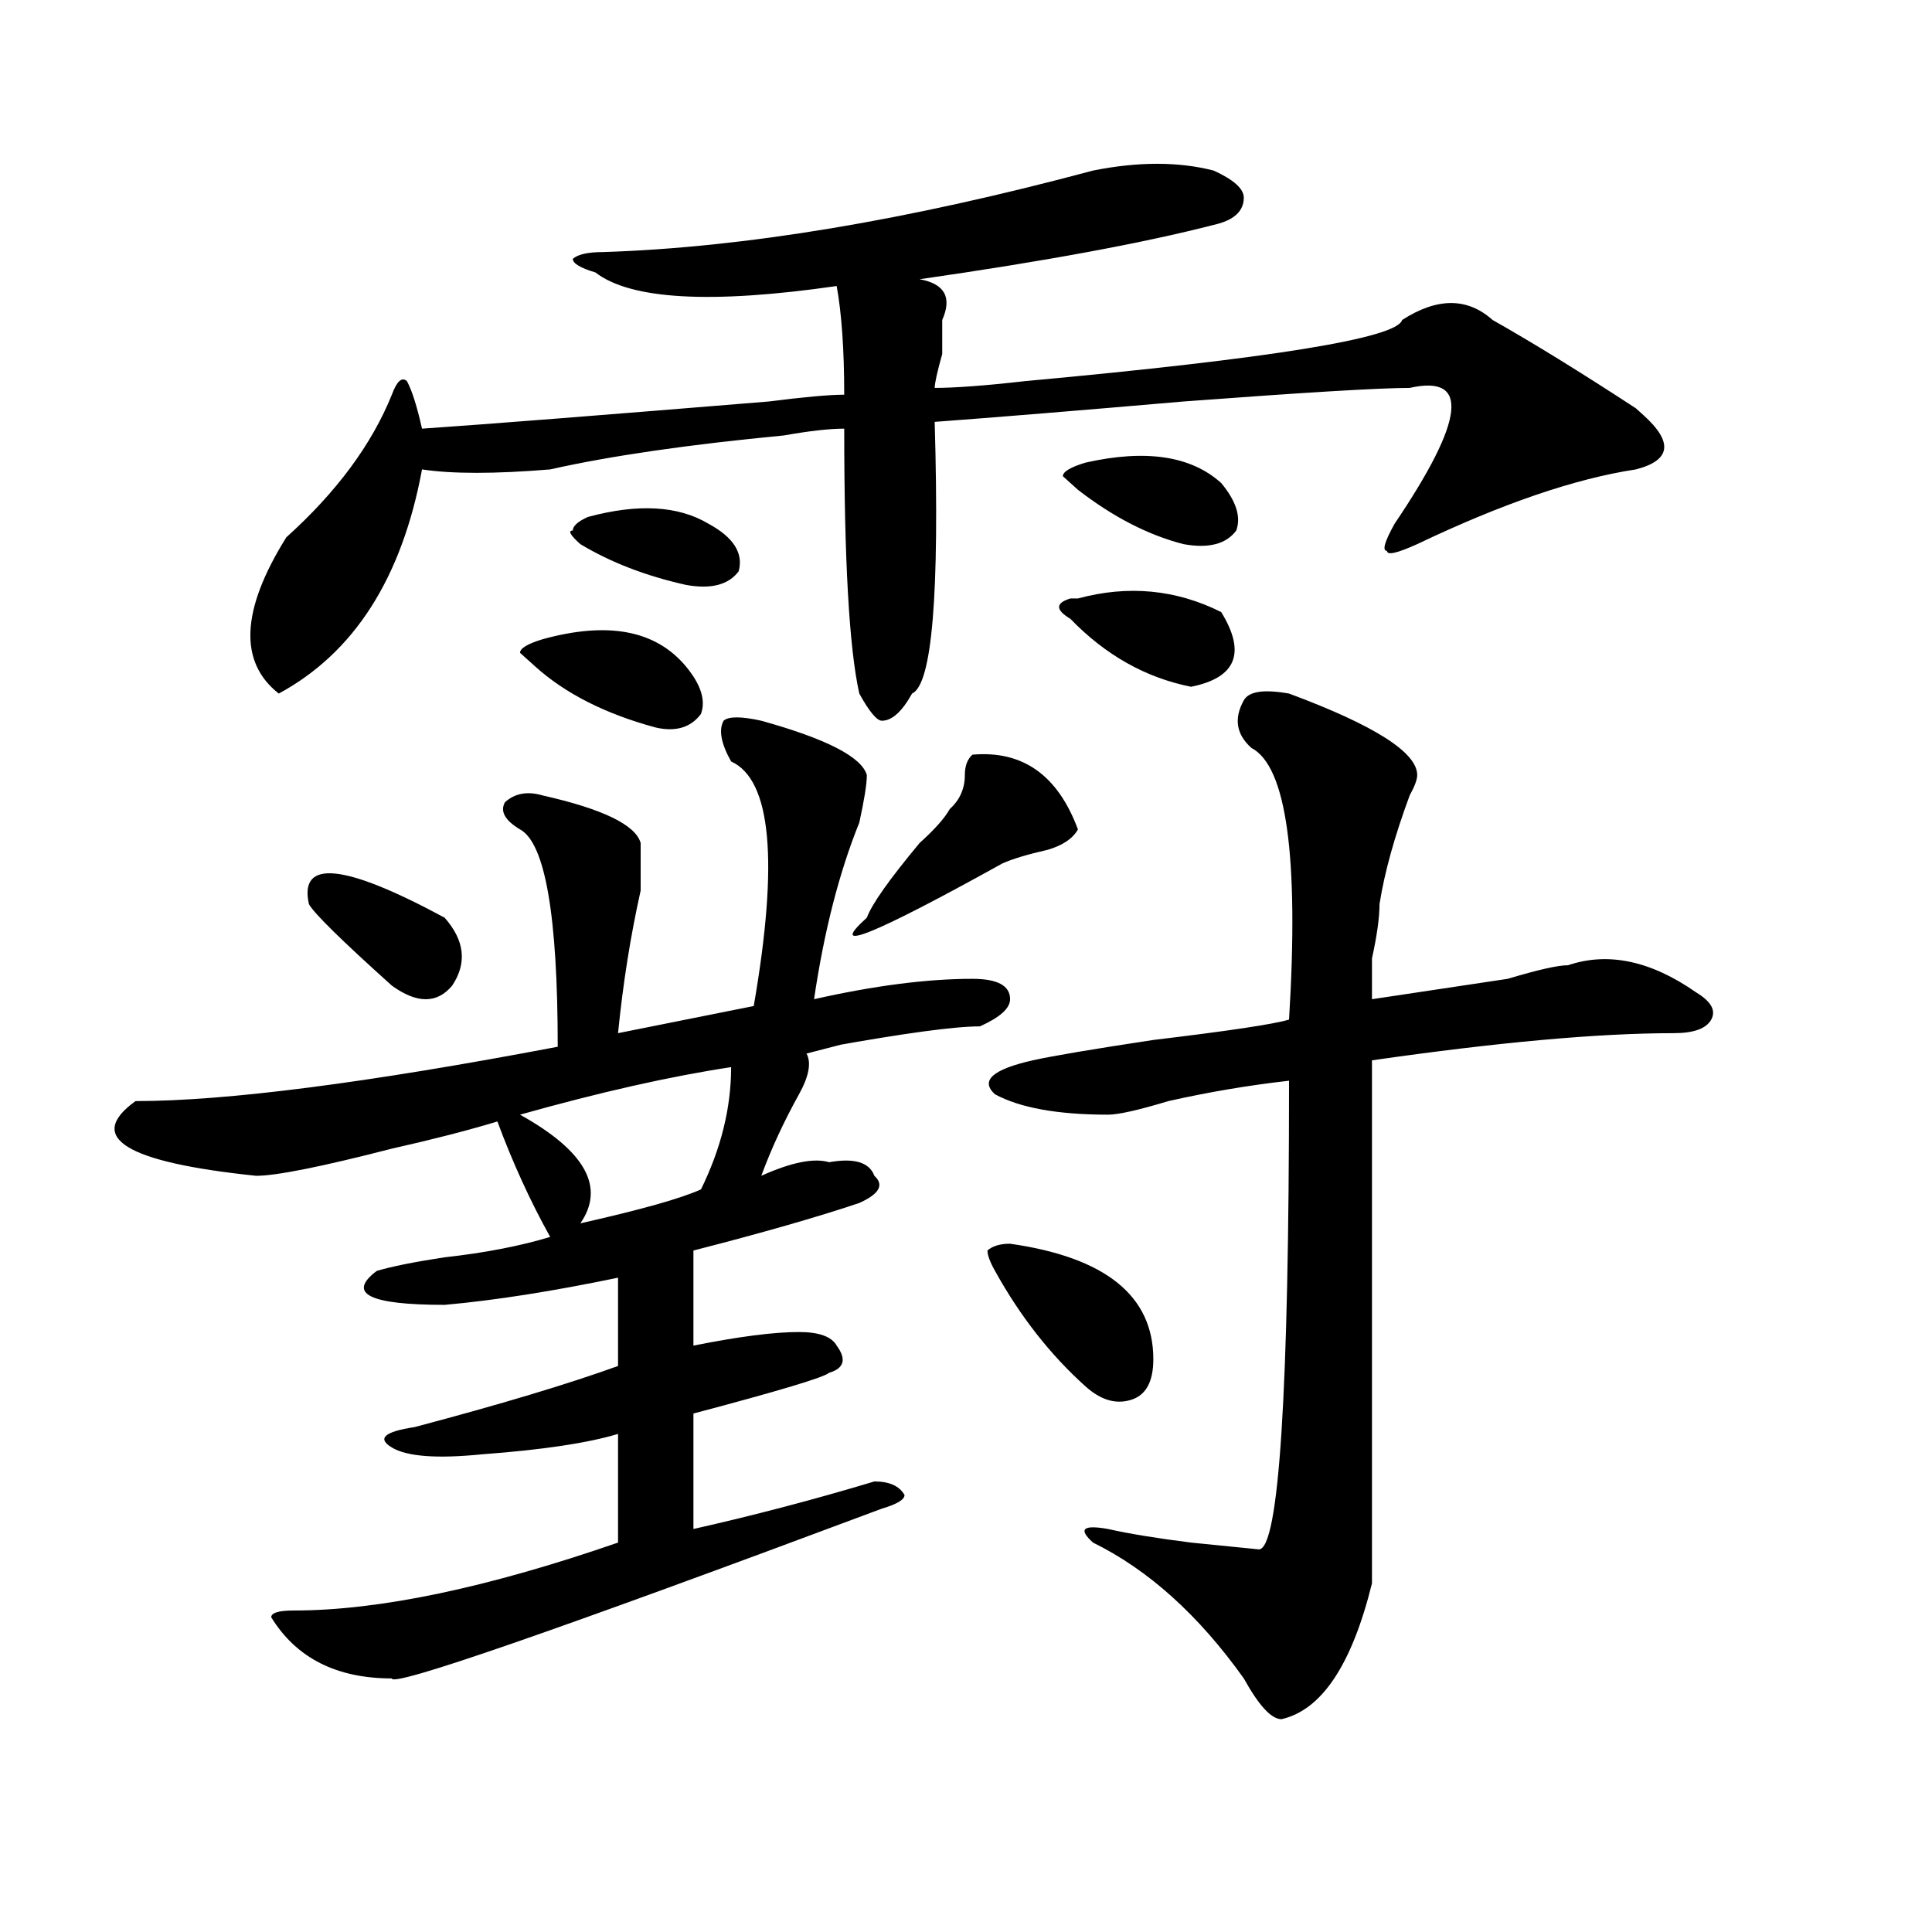 <?xml version="1.0" encoding="utf-8"?>
<!-- Generator: Adobe Illustrator 16.0.0, SVG Export Plug-In . SVG Version: 6.00 Build 0)  -->
<!DOCTYPE svg PUBLIC "-//W3C//DTD SVG 1.1//EN" "http://www.w3.org/Graphics/SVG/1.1/DTD/svg11.dtd">
<svg version="1.1" id="图层_1" xmlns="http://www.w3.org/2000/svg" xmlns:xlink="http://www.w3.org/1999/xlink" x="0px" y="0px"
	 width="1000px" height="1000px" viewBox="0 0 1000 1000" enable-background="new 0 0 1000 1000" xml:space="preserve">
<path d="M394.039,373.047c33.78,9.394,52.011,18.787,54.633,28.125c0,4.725-1.341,12.909-3.902,24.609
	c-10.427,25.818-18.231,56.25-23.414,91.406c31.219-7.031,58.535-10.547,81.949-10.547c12.987,0,19.512,3.516,19.512,10.547
	c0,4.725-5.243,9.394-15.609,14.063c-13.048,0-39.023,3.516-78.047,10.547c28.597-7.031,24.694-5.822-11.707,3.516
	c2.562,4.725,1.28,11.756-3.902,21.094c-7.805,14.063-14.329,28.125-19.512,42.188c15.609-7.031,27.316-9.338,35.121-7.031
	c12.987-2.307,20.792,0,23.414,7.031c5.183,4.725,2.562,9.394-7.805,14.063c-20.853,7.031-49.45,15.271-85.852,24.609v49.219
	c23.414-4.669,41.585-7.031,54.633-7.031c10.366,0,16.89,2.362,19.512,7.031c5.183,7.031,3.902,11.756-3.902,14.063
	c-2.622,2.362-26.036,9.394-70.242,21.094v59.766c31.219-7.031,62.438-15.216,93.656-24.609c7.805,0,12.987,2.362,15.609,7.031
	c0,2.362-3.902,4.725-11.707,7.031c-169.142,63.281-253.652,92.56-253.652,87.891c-28.657,0-49.45-10.547-62.438-31.641
	c0-2.362,3.902-3.516,11.707-3.516c44.206,0,100.12-11.756,167.801-35.156v-56.25c-15.609,4.725-39.023,8.24-70.242,10.547
	c-23.414,2.362-39.023,1.209-46.828-3.516c-7.805-4.669-3.902-8.185,11.707-10.547c44.206-11.7,79.327-22.247,105.363-31.641
	v-45.703c-33.841,7.031-63.778,11.756-89.754,14.063c-39.023,0-50.73-5.822-35.121-17.578c7.805-2.307,19.512-4.669,35.121-7.031
	c20.792-2.307,39.023-5.822,54.633-10.547c-10.427-18.731-19.512-38.672-27.316-59.766c-15.609,4.725-33.841,9.394-54.633,14.063
	c-36.462,9.394-59.876,14.063-70.242,14.063c-67.681-7.031-88.474-19.885-62.438-38.672c46.828,0,119.632-9.338,218.531-28.125
	c0-67.95-6.524-105.469-19.512-112.5c-7.805-4.669-10.427-9.338-7.805-14.063c5.183-4.669,11.707-5.822,19.512-3.516
	c31.219,7.031,48.108,15.271,50.73,24.609c0,4.725,0,12.909,0,24.609c-5.243,23.456-9.146,48.065-11.707,73.828l70.242-14.063
	c12.987-74.981,9.085-117.169-11.707-126.563c-5.243-9.338-6.524-16.369-3.902-21.094
	C377.089,370.74,383.612,370.74,394.039,373.047z M565.742,88.281c23.414-4.669,44.206-4.669,62.438,0
	c10.366,4.725,15.609,9.394,15.609,14.063c0,7.031-5.243,11.756-15.609,14.063c-36.462,9.394-87.192,18.787-152.191,28.125
	c12.987,2.362,16.89,9.394,11.707,21.094c0,2.362,0,8.24,0,17.578c-2.622,9.394-3.902,15.271-3.902,17.578
	c10.366,0,25.976-1.153,46.828-3.516c127.437-11.7,192.495-22.247,195.117-31.641c18.171-11.7,33.78-11.7,46.828,0
	c20.792,11.756,45.487,26.972,74.145,45.703l3.902,3.516c15.609,14.063,14.269,23.456-3.902,28.125
	c-31.219,4.725-68.962,17.578-113.168,38.672c-10.427,4.725-15.609,5.878-15.609,3.516c-2.622,0-1.341-4.669,3.902-14.063
	c36.401-53.888,39.023-77.344,7.805-70.313c-15.609,0-54.633,2.362-117.07,7.031c-54.633,4.725-97.559,8.24-128.777,10.547
	c2.562,89.1-1.341,135.956-11.707,140.625c-5.243,9.394-10.427,14.063-15.609,14.063c-2.622,0-6.524-4.669-11.707-14.063
	c-5.243-23.4-7.805-69.104-7.805-137.109c-7.805,0-18.231,1.209-31.219,3.516c-49.45,4.725-89.754,10.547-120.973,17.578
	c-28.657,2.362-50.73,2.362-66.34,0c-10.427,56.25-35.121,94.922-74.145,116.016c-20.853-16.369-19.512-43.341,3.902-80.859
	c25.976-23.4,44.206-48.01,54.633-73.828c2.562-7.031,5.183-9.338,7.805-7.031c2.562,4.725,5.183,12.909,7.805,24.609
	c33.78-2.307,93.656-7.031,179.508-14.063c18.171-2.307,31.219-3.516,39.023-3.516c0-23.4-1.341-42.188-3.902-56.25
	c-65.06,9.394-106.704,7.031-124.875-7.031c-7.805-2.307-11.707-4.669-11.707-7.031c2.562-2.307,7.805-3.516,15.609-3.516
	C384.894,128.162,469.464,114.1,565.742,88.281z M159.898,467.969c-5.243-23.4,18.171-21.094,70.242,7.031
	c10.366,11.756,11.707,23.456,3.902,35.156c-7.805,9.394-18.231,9.394-31.219,0C176.788,486.756,162.46,472.693,159.898,467.969z
	 M280.871,330.859c33.78-9.338,58.535-4.669,74.145,14.063c7.805,9.394,10.366,17.578,7.805,24.609
	c-5.243,7.031-13.048,9.394-23.414,7.031c-26.036-7.031-46.828-17.578-62.438-31.641l-7.805-7.031
	C269.164,335.584,273.066,333.222,280.871,330.859z M378.43,552.344c-31.219,4.725-67.681,12.909-109.266,24.609
	c33.78,18.787,44.206,37.519,31.219,56.25c31.219-7.031,52.011-12.854,62.438-17.578C373.187,594.531,378.43,573.438,378.43,552.344
	z M304.285,267.578c25.976-7.031,46.828-5.822,62.438,3.516c12.987,7.031,18.171,15.271,15.609,24.609
	c-5.243,7.031-14.329,9.394-27.316,7.031c-20.853-4.669-39.023-11.7-54.633-21.094c-5.243-4.669-6.524-7.031-3.902-7.031
	C296.48,272.303,299.042,269.94,304.285,267.578z M503.305,390.625c25.976-2.307,44.206,10.547,54.633,38.672
	c-2.622,4.725-7.805,8.24-15.609,10.547c-10.427,2.362-18.231,4.725-23.414,7.031c-67.681,37.519-91.095,46.912-70.242,28.125
	c2.562-7.031,11.707-19.885,27.316-38.672c7.805-7.031,12.987-12.854,15.609-17.578c5.183-4.669,7.805-10.547,7.805-17.578
	C499.402,396.503,500.683,392.987,503.305,390.625z M522.816,643.75c49.39,7.031,74.145,26.972,74.145,59.766
	c0,11.756-3.902,18.787-11.707,21.094c-7.805,2.362-15.609,0-23.414-7.031c-18.231-16.369-33.841-36.31-46.828-59.766
	c-2.622-4.669-3.902-8.185-3.902-10.547C513.671,644.959,517.573,643.75,522.816,643.75z M667.203,358.984
	c44.206,16.425,66.34,30.487,66.34,42.188c0,2.362-1.341,5.878-3.902,10.547c-7.805,21.094-13.048,39.881-15.609,56.25
	c0,7.031-1.341,16.425-3.902,28.125c0,9.394,0,16.425,0,21.094c15.609-2.307,39.023-5.822,70.242-10.547
	c15.609-4.669,25.976-7.031,31.219-7.031c20.792-7.031,42.926-2.307,66.34,14.063c7.805,4.725,10.366,9.394,7.805,14.063
	c-2.622,4.725-9.146,7.031-19.512,7.031c-39.023,0-91.095,4.725-156.094,14.063c0,89.1,0,179.297,0,270.703
	c-10.427,42.188-26.036,65.588-46.828,70.313c-5.243,0-11.707-7.031-19.512-21.094c-23.414-32.85-49.45-56.25-78.047-70.313
	c-7.805-7.031-5.243-9.338,7.805-7.031c10.366,2.362,24.694,4.725,42.926,7.031l35.121,3.516c10.366,0,15.609-80.859,15.609-242.578
	c-20.853,2.362-41.646,5.878-62.438,10.547c-15.609,4.725-26.036,7.031-31.219,7.031c-26.036,0-45.548-3.516-58.535-10.547
	c-7.805-7.031-1.341-12.854,19.512-17.578c10.366-2.307,31.219-5.822,62.438-10.547c39.023-4.669,62.438-8.185,70.242-10.547
	c5.183-84.375-1.341-131.231-19.512-140.625c-7.805-7.031-9.146-15.216-3.902-24.609
	C646.351,357.831,654.155,356.678,667.203,358.984z M557.938,309.766c25.976-7.031,50.73-4.669,74.145,7.031
	c12.987,21.094,7.805,34.003-15.609,38.672c-23.414-4.669-44.267-16.369-62.438-35.156c-7.805-4.669-7.805-8.185,0-10.547H557.938z
	 M561.84,239.453c31.219-7.031,54.633-3.516,70.242,10.547c7.805,9.394,10.366,17.578,7.805,24.609
	c-5.243,7.031-14.329,9.394-27.316,7.031c-18.231-4.669-36.462-14.063-54.633-28.125l-7.805-7.031
	C550.133,244.178,554.035,241.815,561.84,239.453z"/>
</svg>
